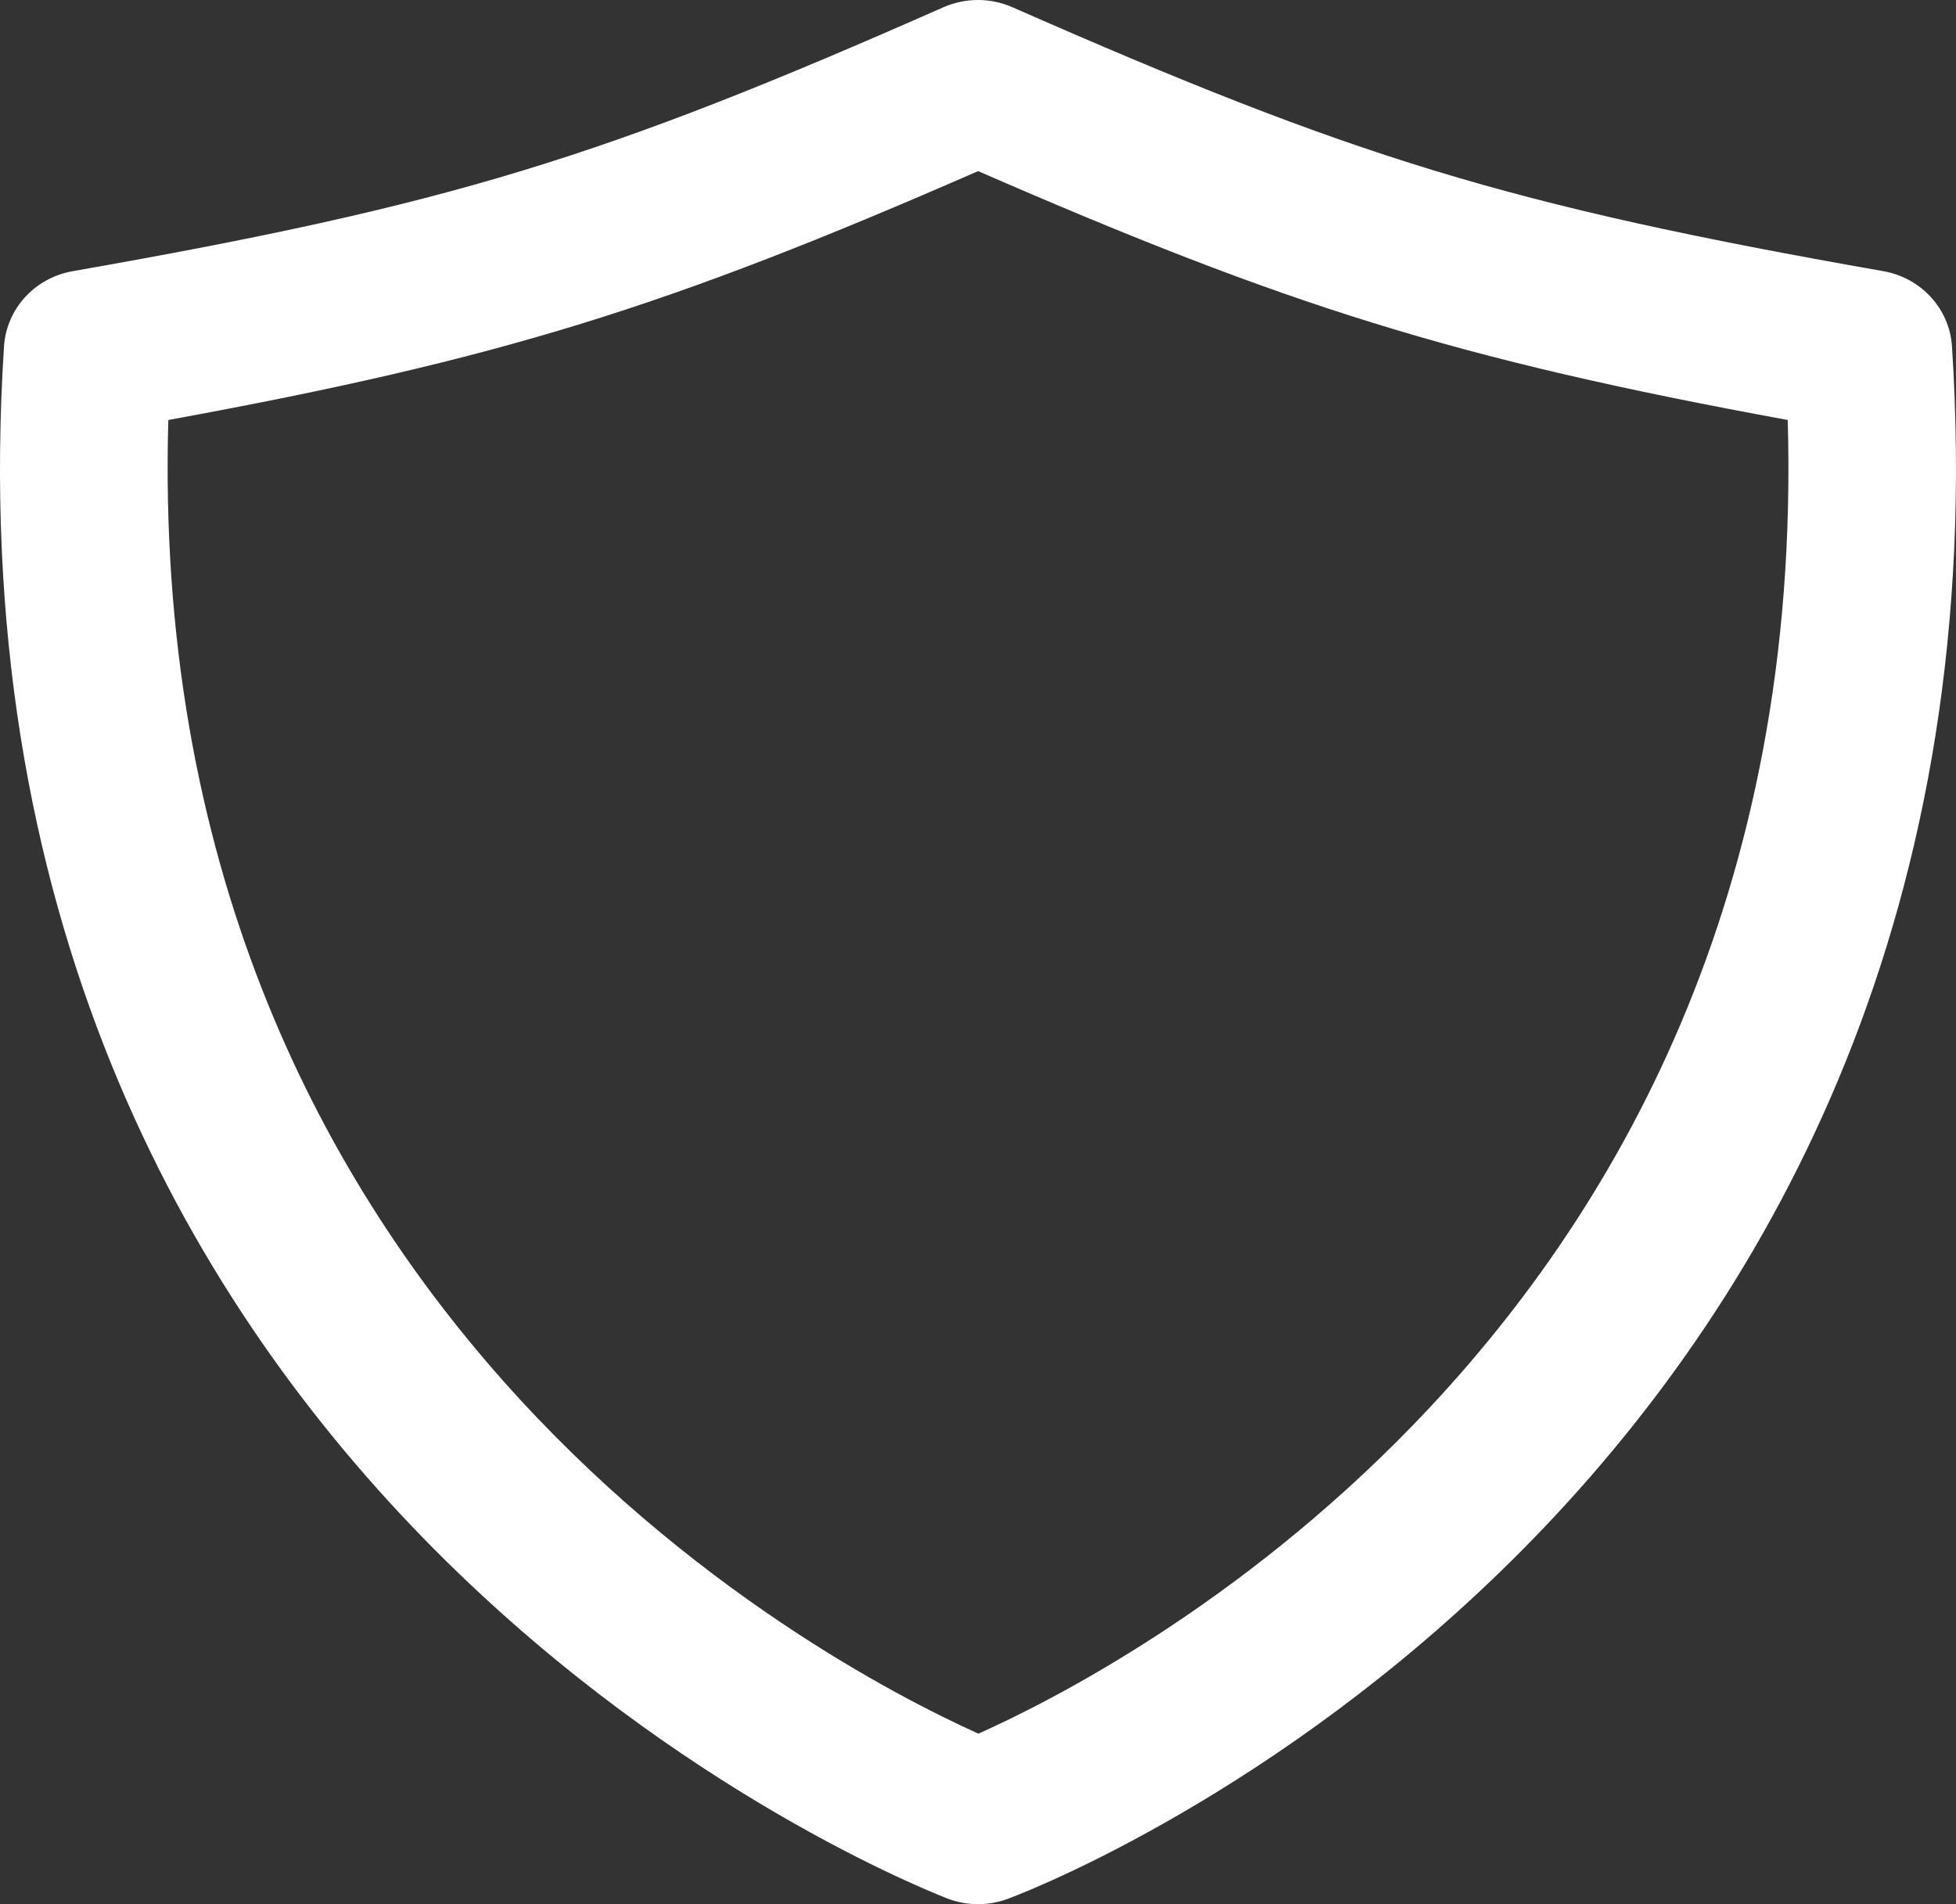 <svg xmlns="http://www.w3.org/2000/svg" width="38" height="37" viewBox="0 0 38 37" fill="none"><rect x="0" y="0" width="38" height="37" fill="#333333" stroke="none"/><path fill-rule="evenodd" clip-rule="evenodd" d="M19.67 0.141C19.244 -0.047 18.755 -0.047 18.328 0.141C11.7 3.069 8.747 3.981 1.414 5.269C0.676 5.398 0.125 6.001 0.078 6.73C-1.34 28.714 17.005 36.335 18.387 36.883C18.77 37.035 19.197 37.039 19.583 36.895C20.374 36.6 25.274 34.565 29.826 29.86C34.42 25.113 38.627 17.672 37.922 6.73C37.875 6.001 37.324 5.398 36.587 5.269C29.256 3.981 26.28 3.049 19.67 0.141ZM34.731 8.161C34.996 17.424 31.353 23.659 27.457 27.685C24.057 31.199 20.441 33.047 19.008 33.687C15.863 32.268 2.784 25.339 3.27 8.161C9.739 6.977 12.968 5.963 19.002 3.325C25.013 5.944 28.258 6.974 34.731 8.161Z" fill="white"></path></svg>